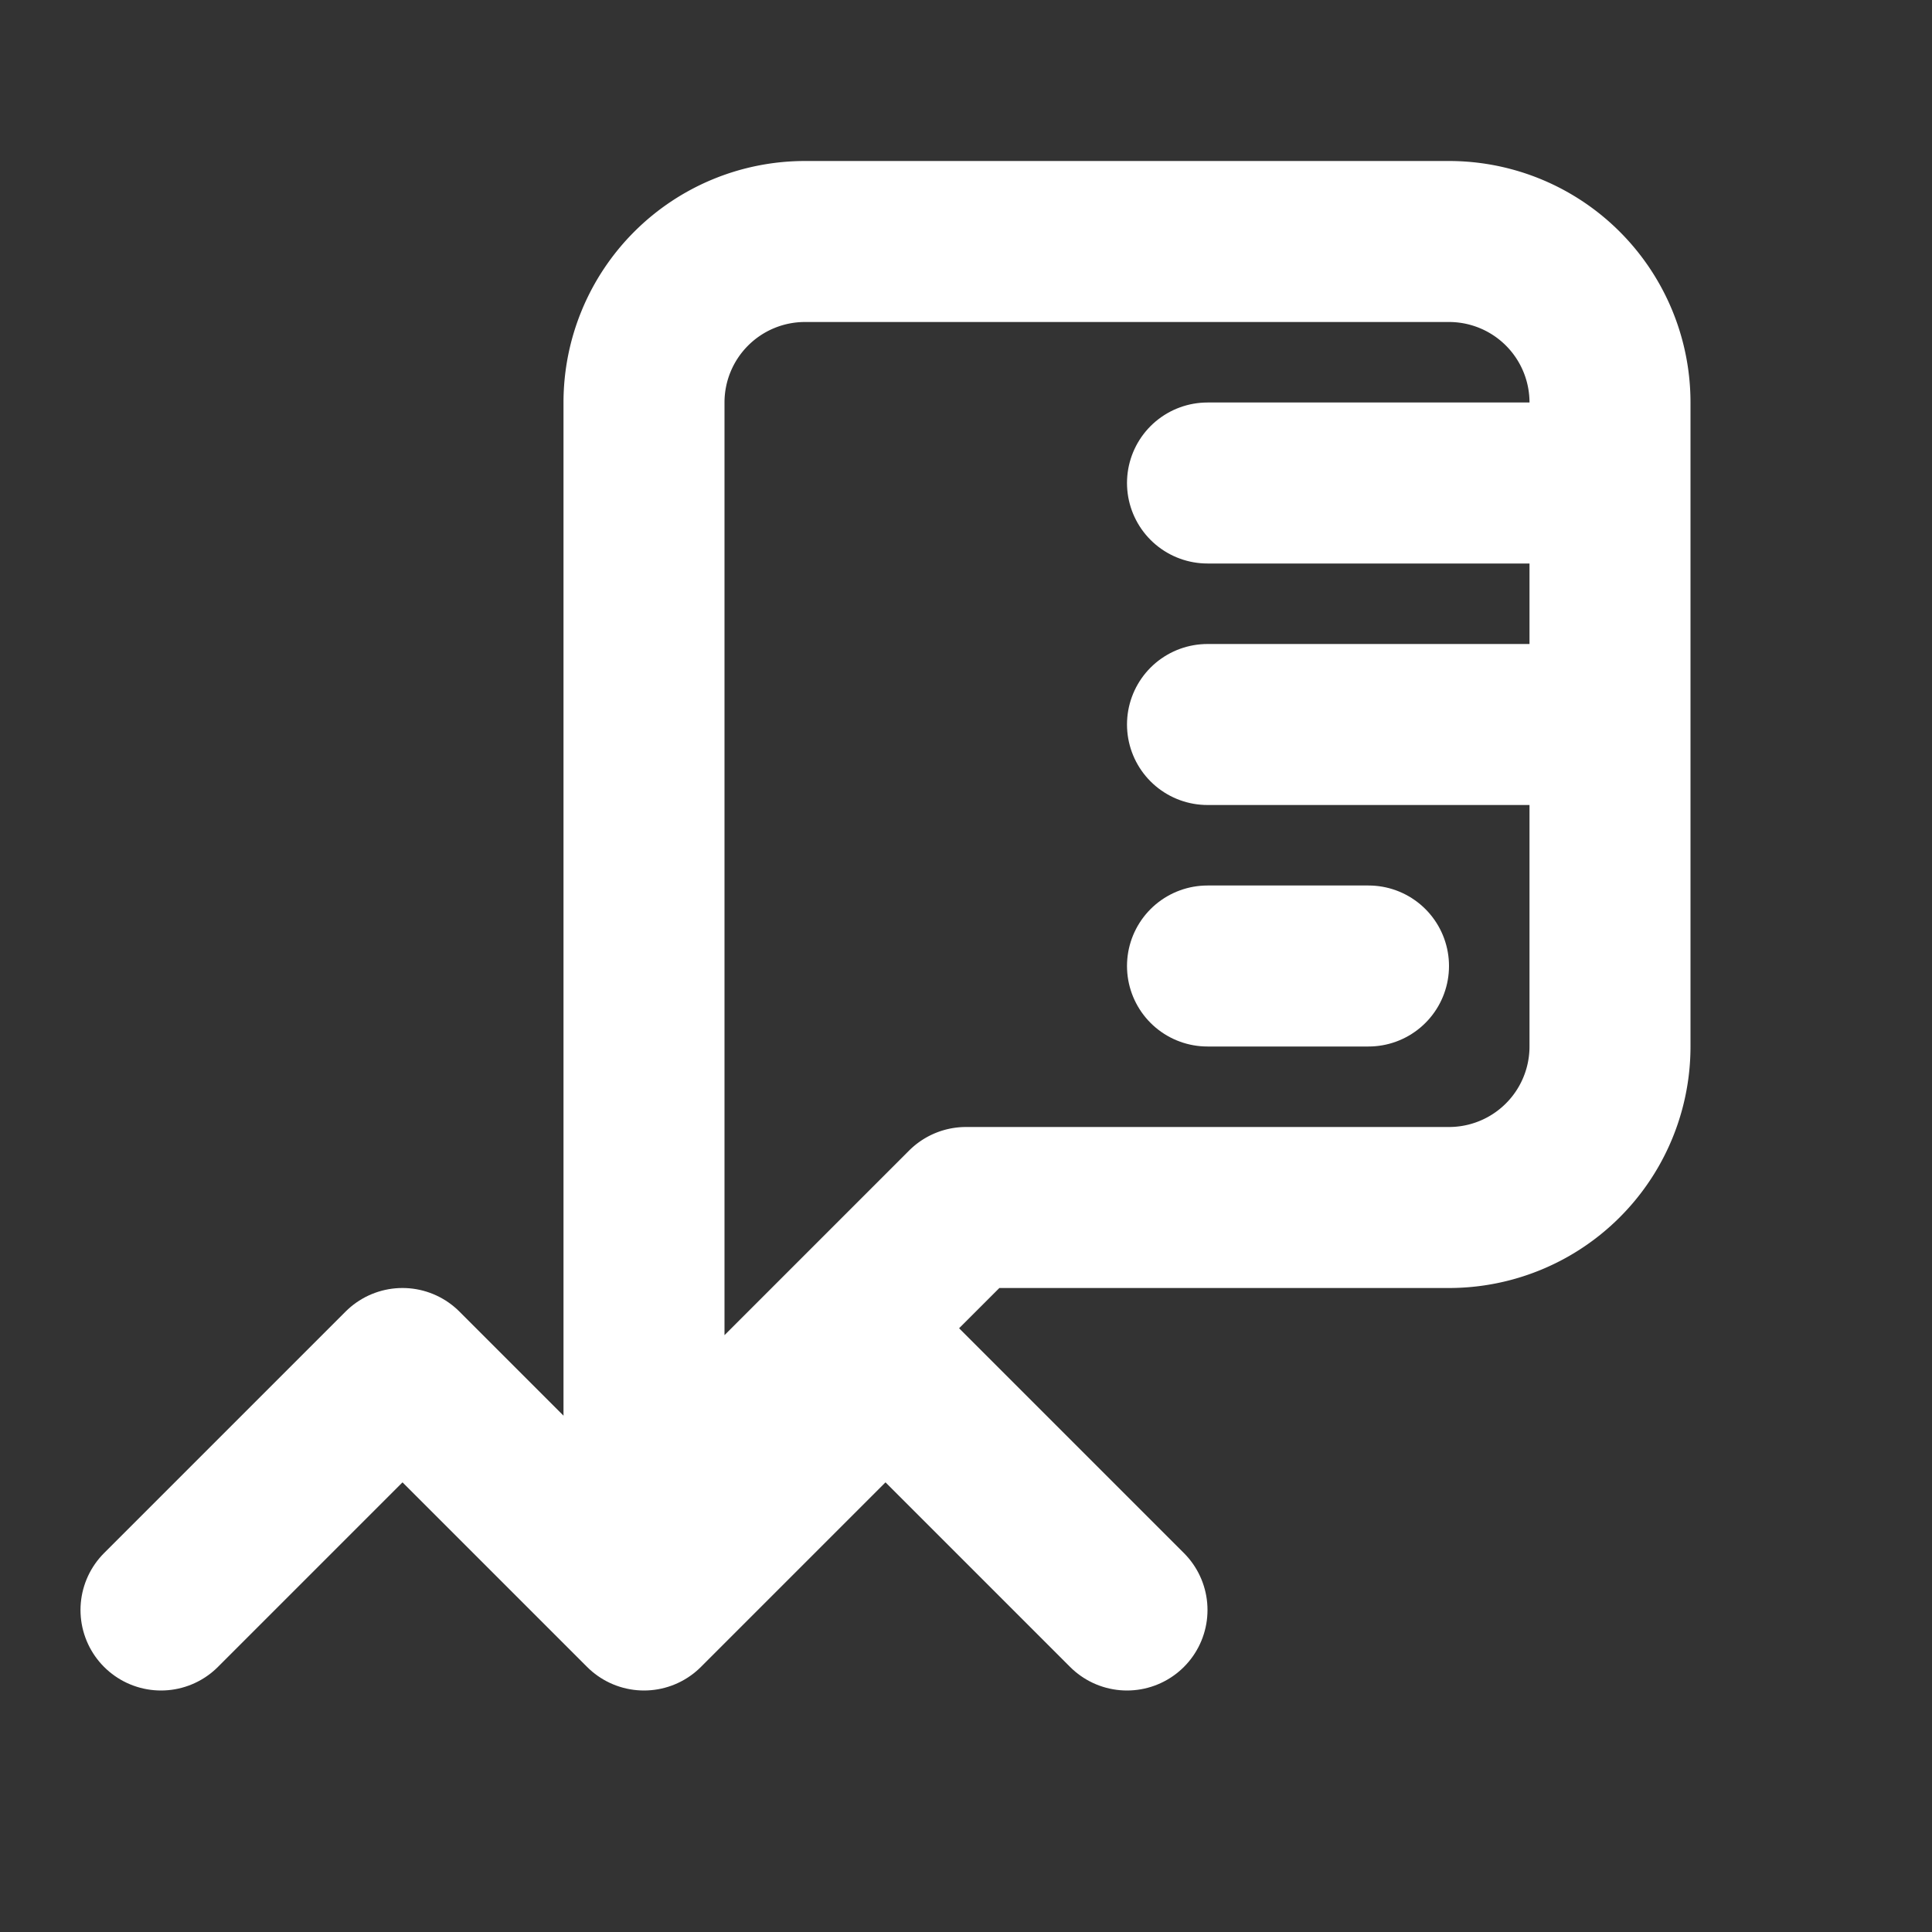 <?xml version="1.0" encoding="UTF-8"?>
<svg width="32" height="32" viewBox="0 0 24 24" fill="none" xmlns="http://www.w3.org/2000/svg">
  <rect x="0" y="0" width="24" height="24" fill="#333333" stroke="none"/>
  <path d="M2 20l3-3 3 3 3-3 3 3" stroke="white" stroke-width="2" stroke-linecap="round" stroke-linejoin="round"/>
  <path d="M18 3a2 2 0 0 1 2 2v8a2 2 0 0 1-2 2H12l-4 4V5a2 2 0 0 1 2-2h8z" stroke="white" stroke-width="2" stroke-linecap="round" stroke-linejoin="round"/>
  <path d="M15 6h4" stroke="white" stroke-width="2" stroke-linecap="round" stroke-linejoin="round"/>
  <path d="M15 9h4" stroke="white" stroke-width="2" stroke-linecap="round" stroke-linejoin="round"/>
  <path d="M15 12h2" stroke="white" stroke-width="2" stroke-linecap="round" stroke-linejoin="round"/>
</svg> 